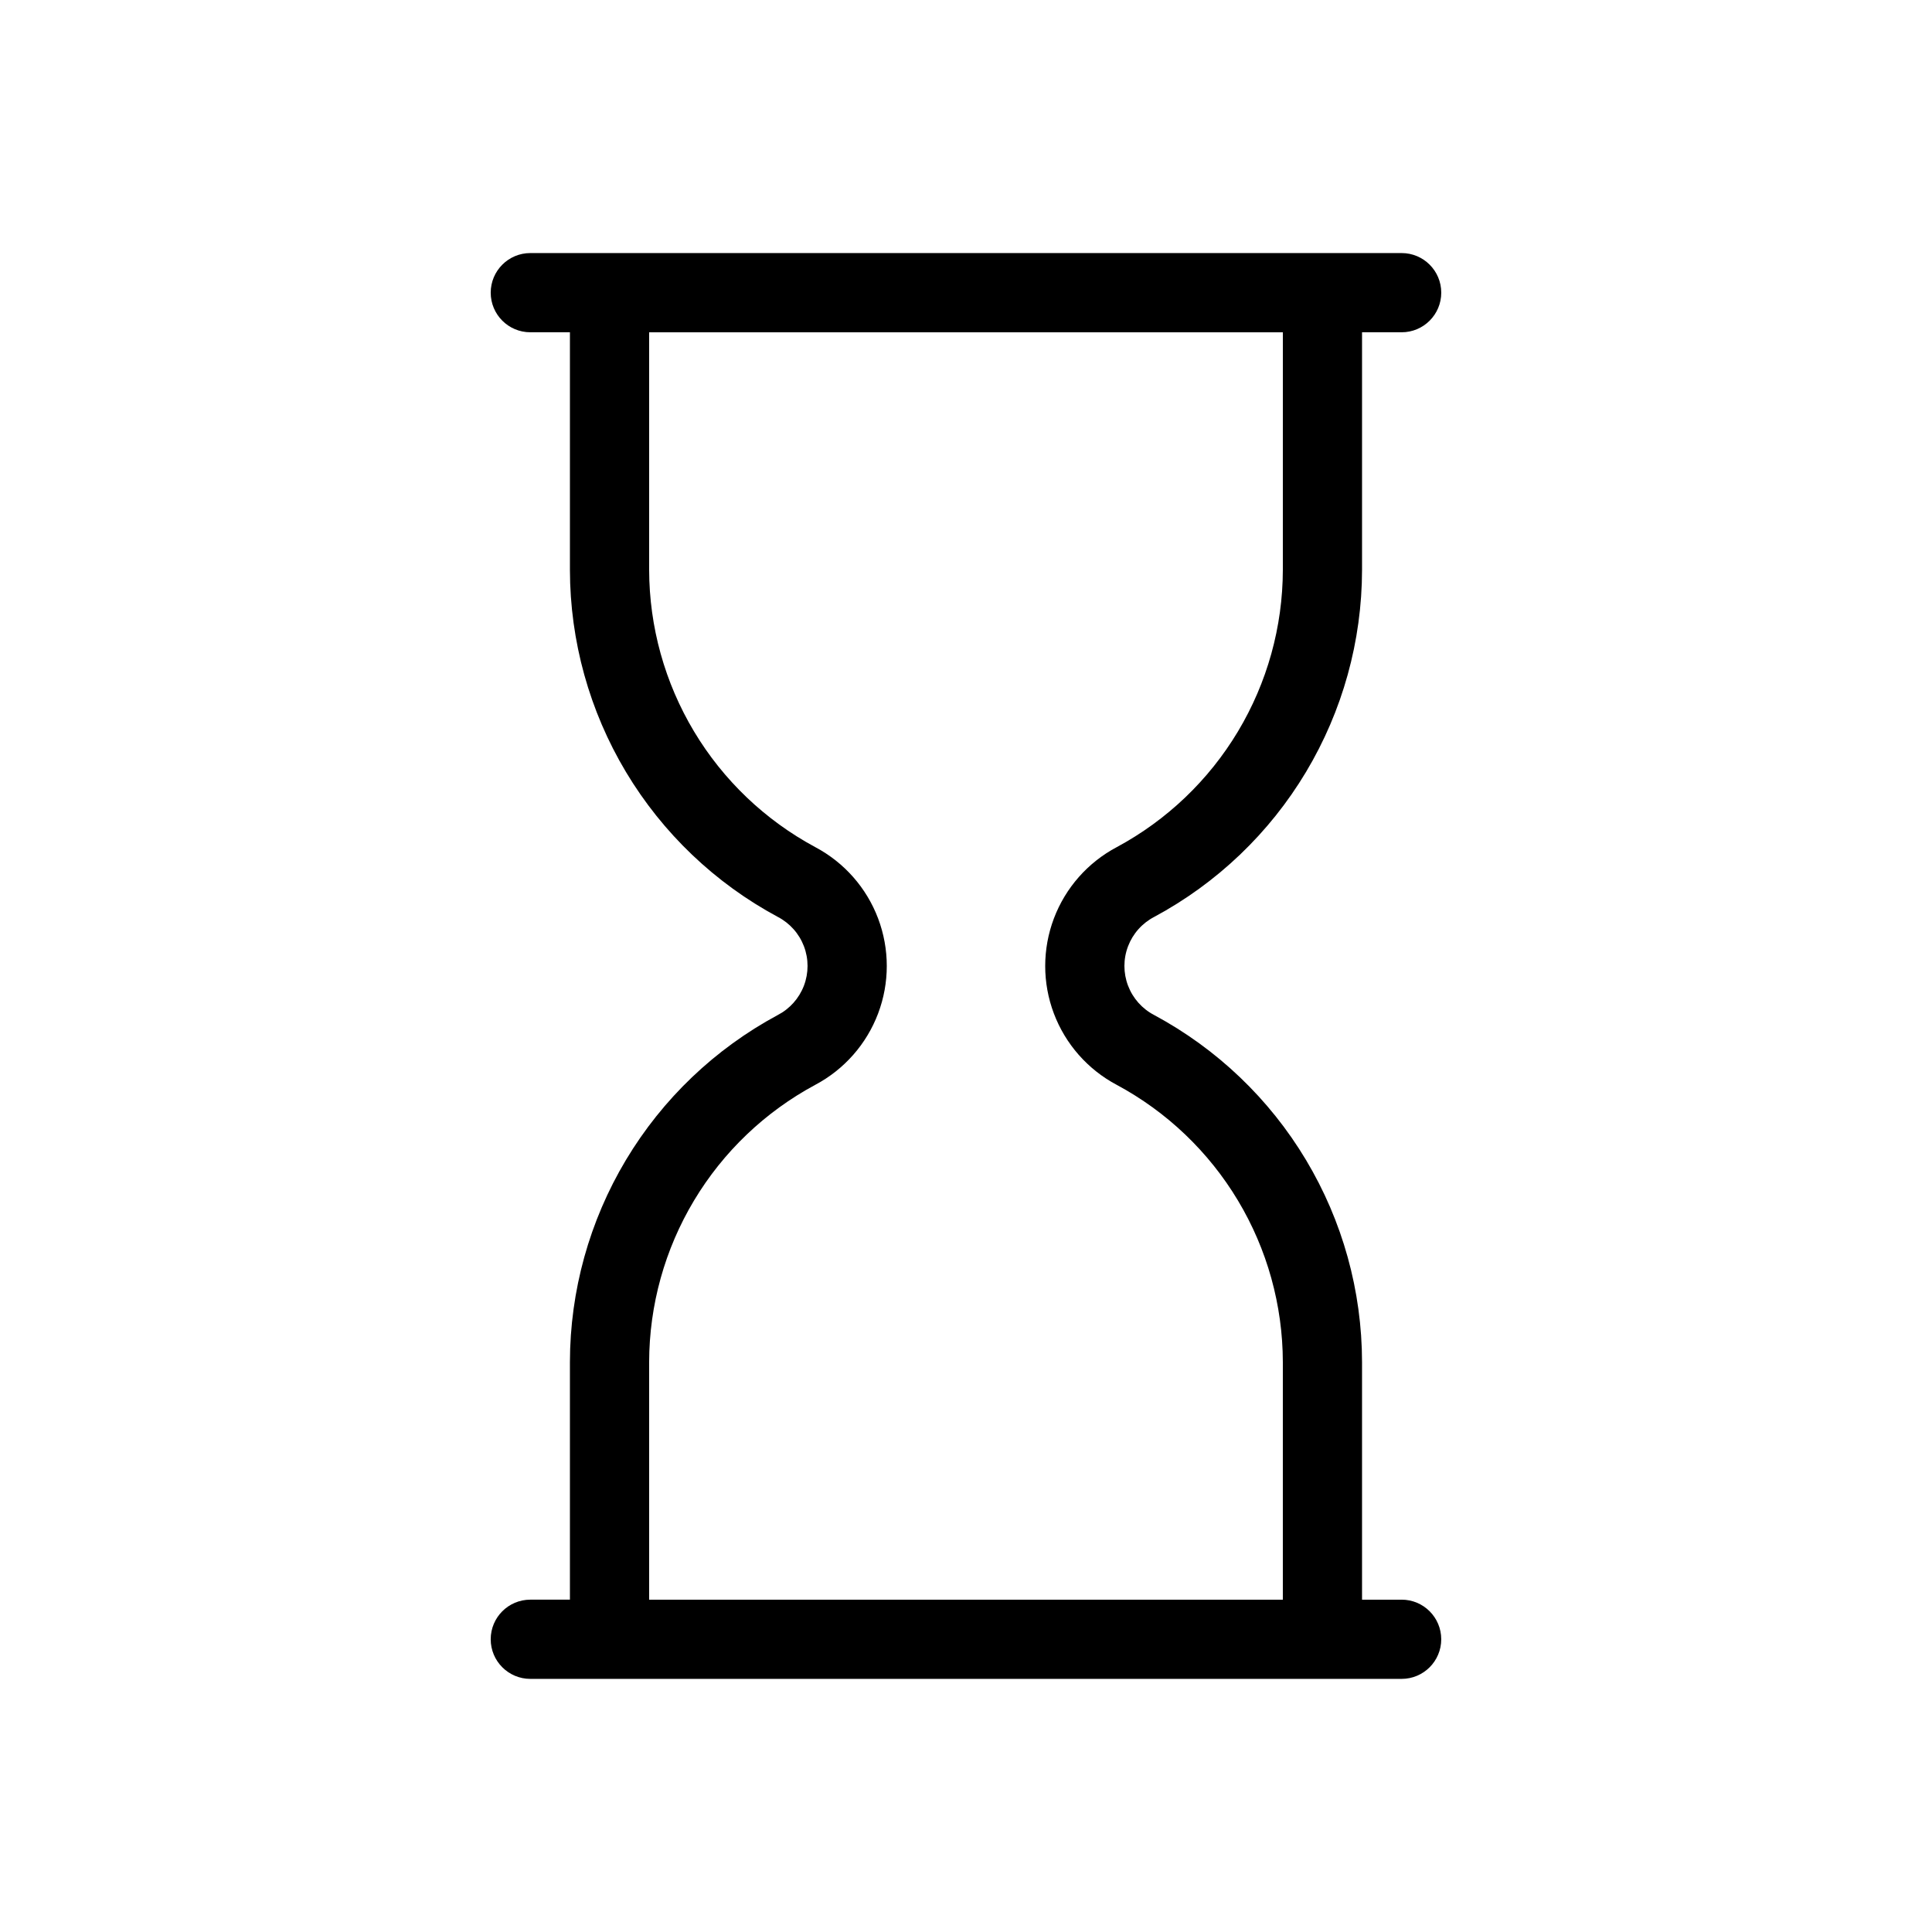 <?xml version="1.0" encoding="UTF-8"?>
<!-- Uploaded to: ICON Repo, www.iconrepo.com, Generator: ICON Repo Mixer Tools -->
<svg fill="#000000" width="800px" height="800px" version="1.1" viewBox="144 144 512 512" xmlns="http://www.w3.org/2000/svg">
 <path d="m515.45 567.93h-10.496v-62.977c-0.027-18.867-5.16-37.375-14.855-53.559-9.691-16.188-23.586-29.449-40.203-38.383-3.199-1.656-5.672-4.434-6.953-7.797s-1.281-7.082 0.004-10.445c1.281-3.363 3.762-6.137 6.957-7.793 16.617-8.934 30.508-22.195 40.199-38.383 9.691-16.188 14.824-34.695 14.852-53.559v-62.977h10.496c5.797 0 10.496-4.699 10.496-10.496s-4.699-10.496-10.496-10.496h-230.91c-5.797 0-10.496 4.699-10.496 10.496s4.699 10.496 10.496 10.496h10.496v62.977c0.027 18.867 5.164 37.375 14.855 53.562 9.695 16.184 23.586 29.445 40.207 38.379 3.195 1.656 5.672 4.434 6.953 7.797 1.281 3.363 1.277 7.082-0.004 10.449-1.285 3.363-3.762 6.137-6.961 7.789-16.617 8.934-30.508 22.199-40.199 38.383-9.691 16.188-14.824 34.695-14.852 53.559v62.977h-10.496c-5.797 0-10.496 4.699-10.496 10.496 0 5.797 4.699 10.496 10.496 10.496h230.91-0.004c5.797 0 10.496-4.699 10.496-10.496 0-5.797-4.699-10.496-10.496-10.496zm-199.42 0v-62.977c0.031-15.078 4.141-29.867 11.895-42.801 7.75-12.934 18.855-23.531 32.141-30.668 7.66-4.066 13.578-10.785 16.641-18.898 3.066-8.113 3.066-17.062 0.004-25.18-3.062-8.113-8.977-14.832-16.637-18.898-13.285-7.137-24.395-17.734-32.148-30.668-7.754-12.934-11.863-27.727-11.895-42.805v-62.977h167.94l-0.004 62.977c-0.031 15.078-4.141 29.867-11.891 42.801-7.754 12.938-18.859 23.531-32.141 30.672-7.664 4.062-13.578 10.781-16.645 18.895-3.062 8.113-3.066 17.066-0.004 25.18 3.062 8.113 8.977 14.832 16.637 18.902 13.285 7.133 24.395 17.73 32.148 30.664 7.754 12.934 11.863 27.727 11.895 42.805v62.977z"/>
</svg>